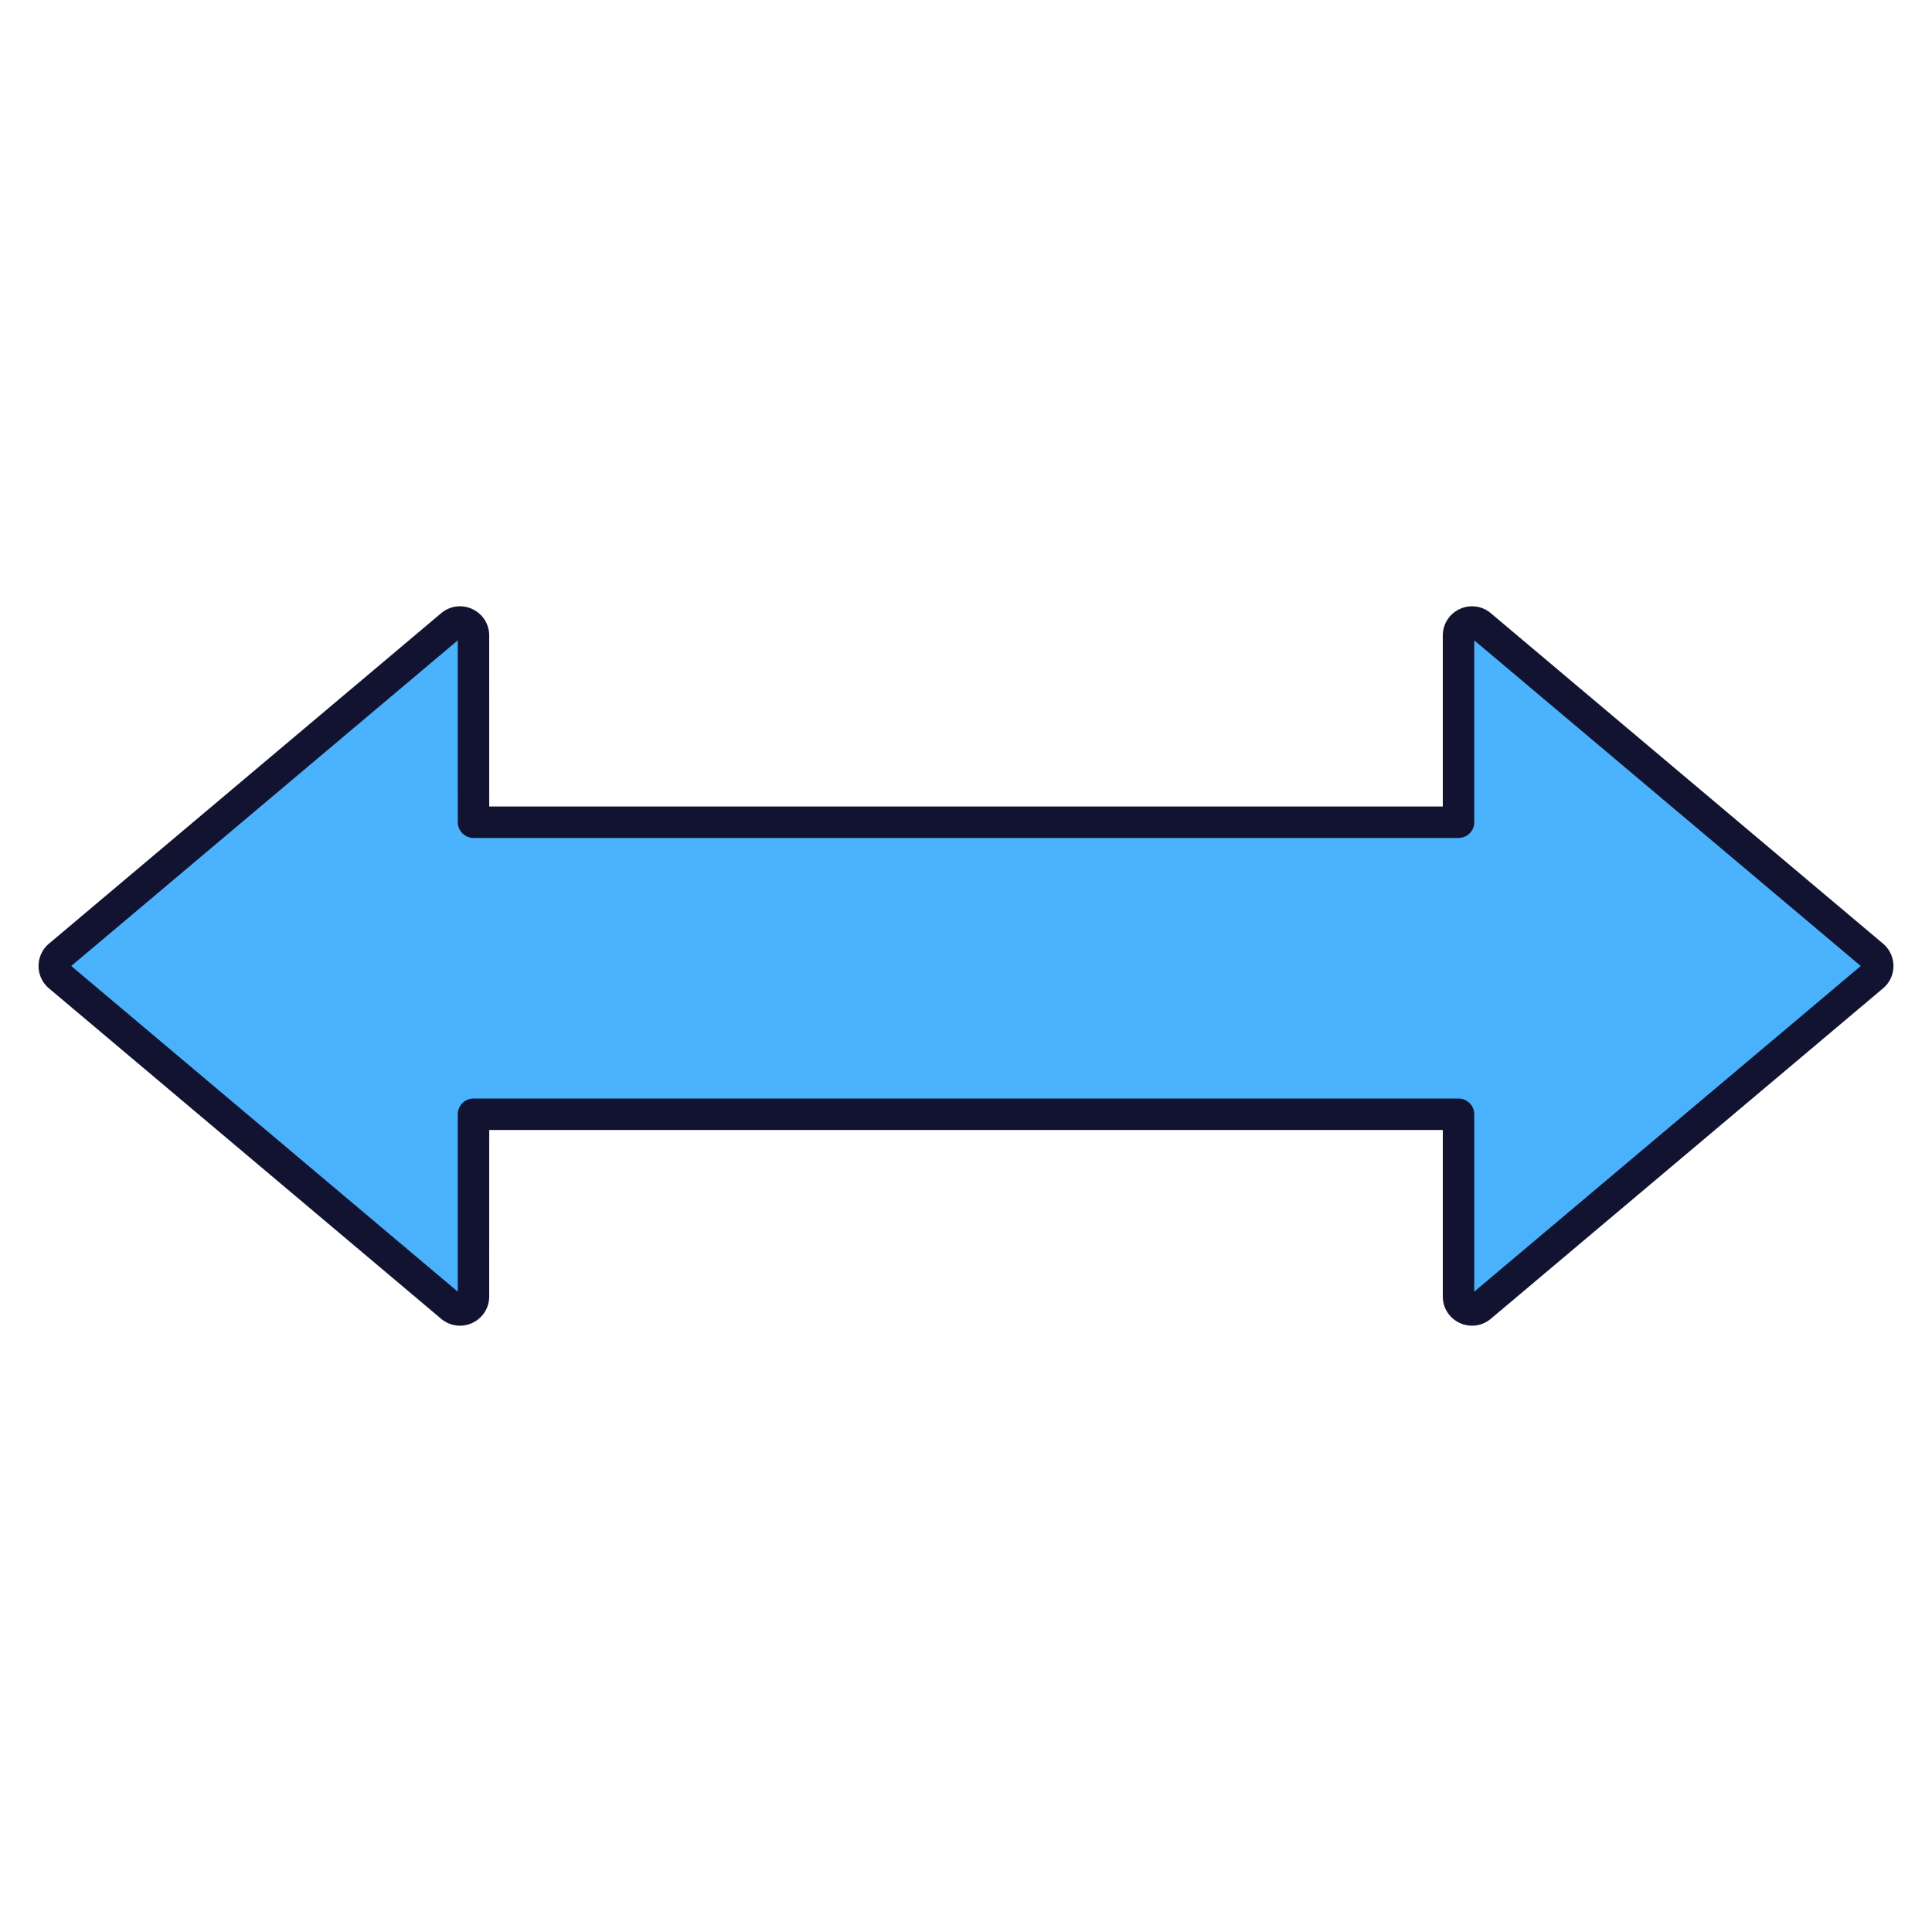 <svg xmlns="http://www.w3.org/2000/svg" width="430" height="430" style="width:100%;height:100%;transform:translate3d(0,0,0);content-visibility:visible" viewBox="0 0 430 430"><defs><clipPath id="a"><path d="M0 0h430v430H0z"/></clipPath><clipPath id="c"><path d="M0 0h430v430H0z"/></clipPath><clipPath id="b"><path d="M0 0h430v430H0z"/></clipPath></defs><g clip-path="url(#a)"><g clip-path="url(#b)" style="display:block"><path fill="#4BB3FD" d="M105.38 141.448c0-2.551-2.98-3.937-4.932-2.294l-87.3 73.551a3.001 3.001 0 0 0 0 4.59l87.3 73.551c1.951 1.643 4.932.257 4.932-2.294l.008-40.552H324.62v40.552c0 2.551 2.981 3.937 4.932 2.294l87.301-73.551a3.001 3.001 0 0 0 0-4.59l-87.301-73.551c-1.951-1.643-4.932-.257-4.932 2.294V183H105.388l-.008-41.552z" class="primary"/><path fill="#4BB3FD" d="M201.839 2.297a2.982 2.982 0 0 0 1.067-2.294h-405.84c0 .848.355 1.695 1.067 2.294l87.3 73.552c1.951 1.643 4.933.256 4.933-2.295l.008-40.551h219.232v40.551c0 2.551 2.981 3.938 4.932 2.295l87.301-73.552z" class="primary" opacity=".5" style="mix-blend-mode:multiply" transform="translate(215 215)"/><path fill="none" stroke="#121331" stroke-linecap="round" stroke-linejoin="round" stroke-width="7" d="M105.38 141.448c0-2.551-2.98-3.937-4.932-2.294l-87.3 73.551a3.001 3.001 0 0 0 0 4.59l87.3 73.551c1.951 1.643 4.932.257 4.932-2.294l.008-40.552H324.62v40.552c0 2.551 2.981 3.937 4.932 2.294l87.301-73.551a3.001 3.001 0 0 0 0-4.59l-87.301-73.551c-1.951-1.643-4.932-.257-4.932 2.294V183H105.388l-.008-41.552z" class="secondary"/></g><g clip-path="url(#c)" style="display:none"><path class="primary"/><path class="primary" style="mix-blend-mode:multiply"/><path fill="none" class="secondary"/></g></g></svg>